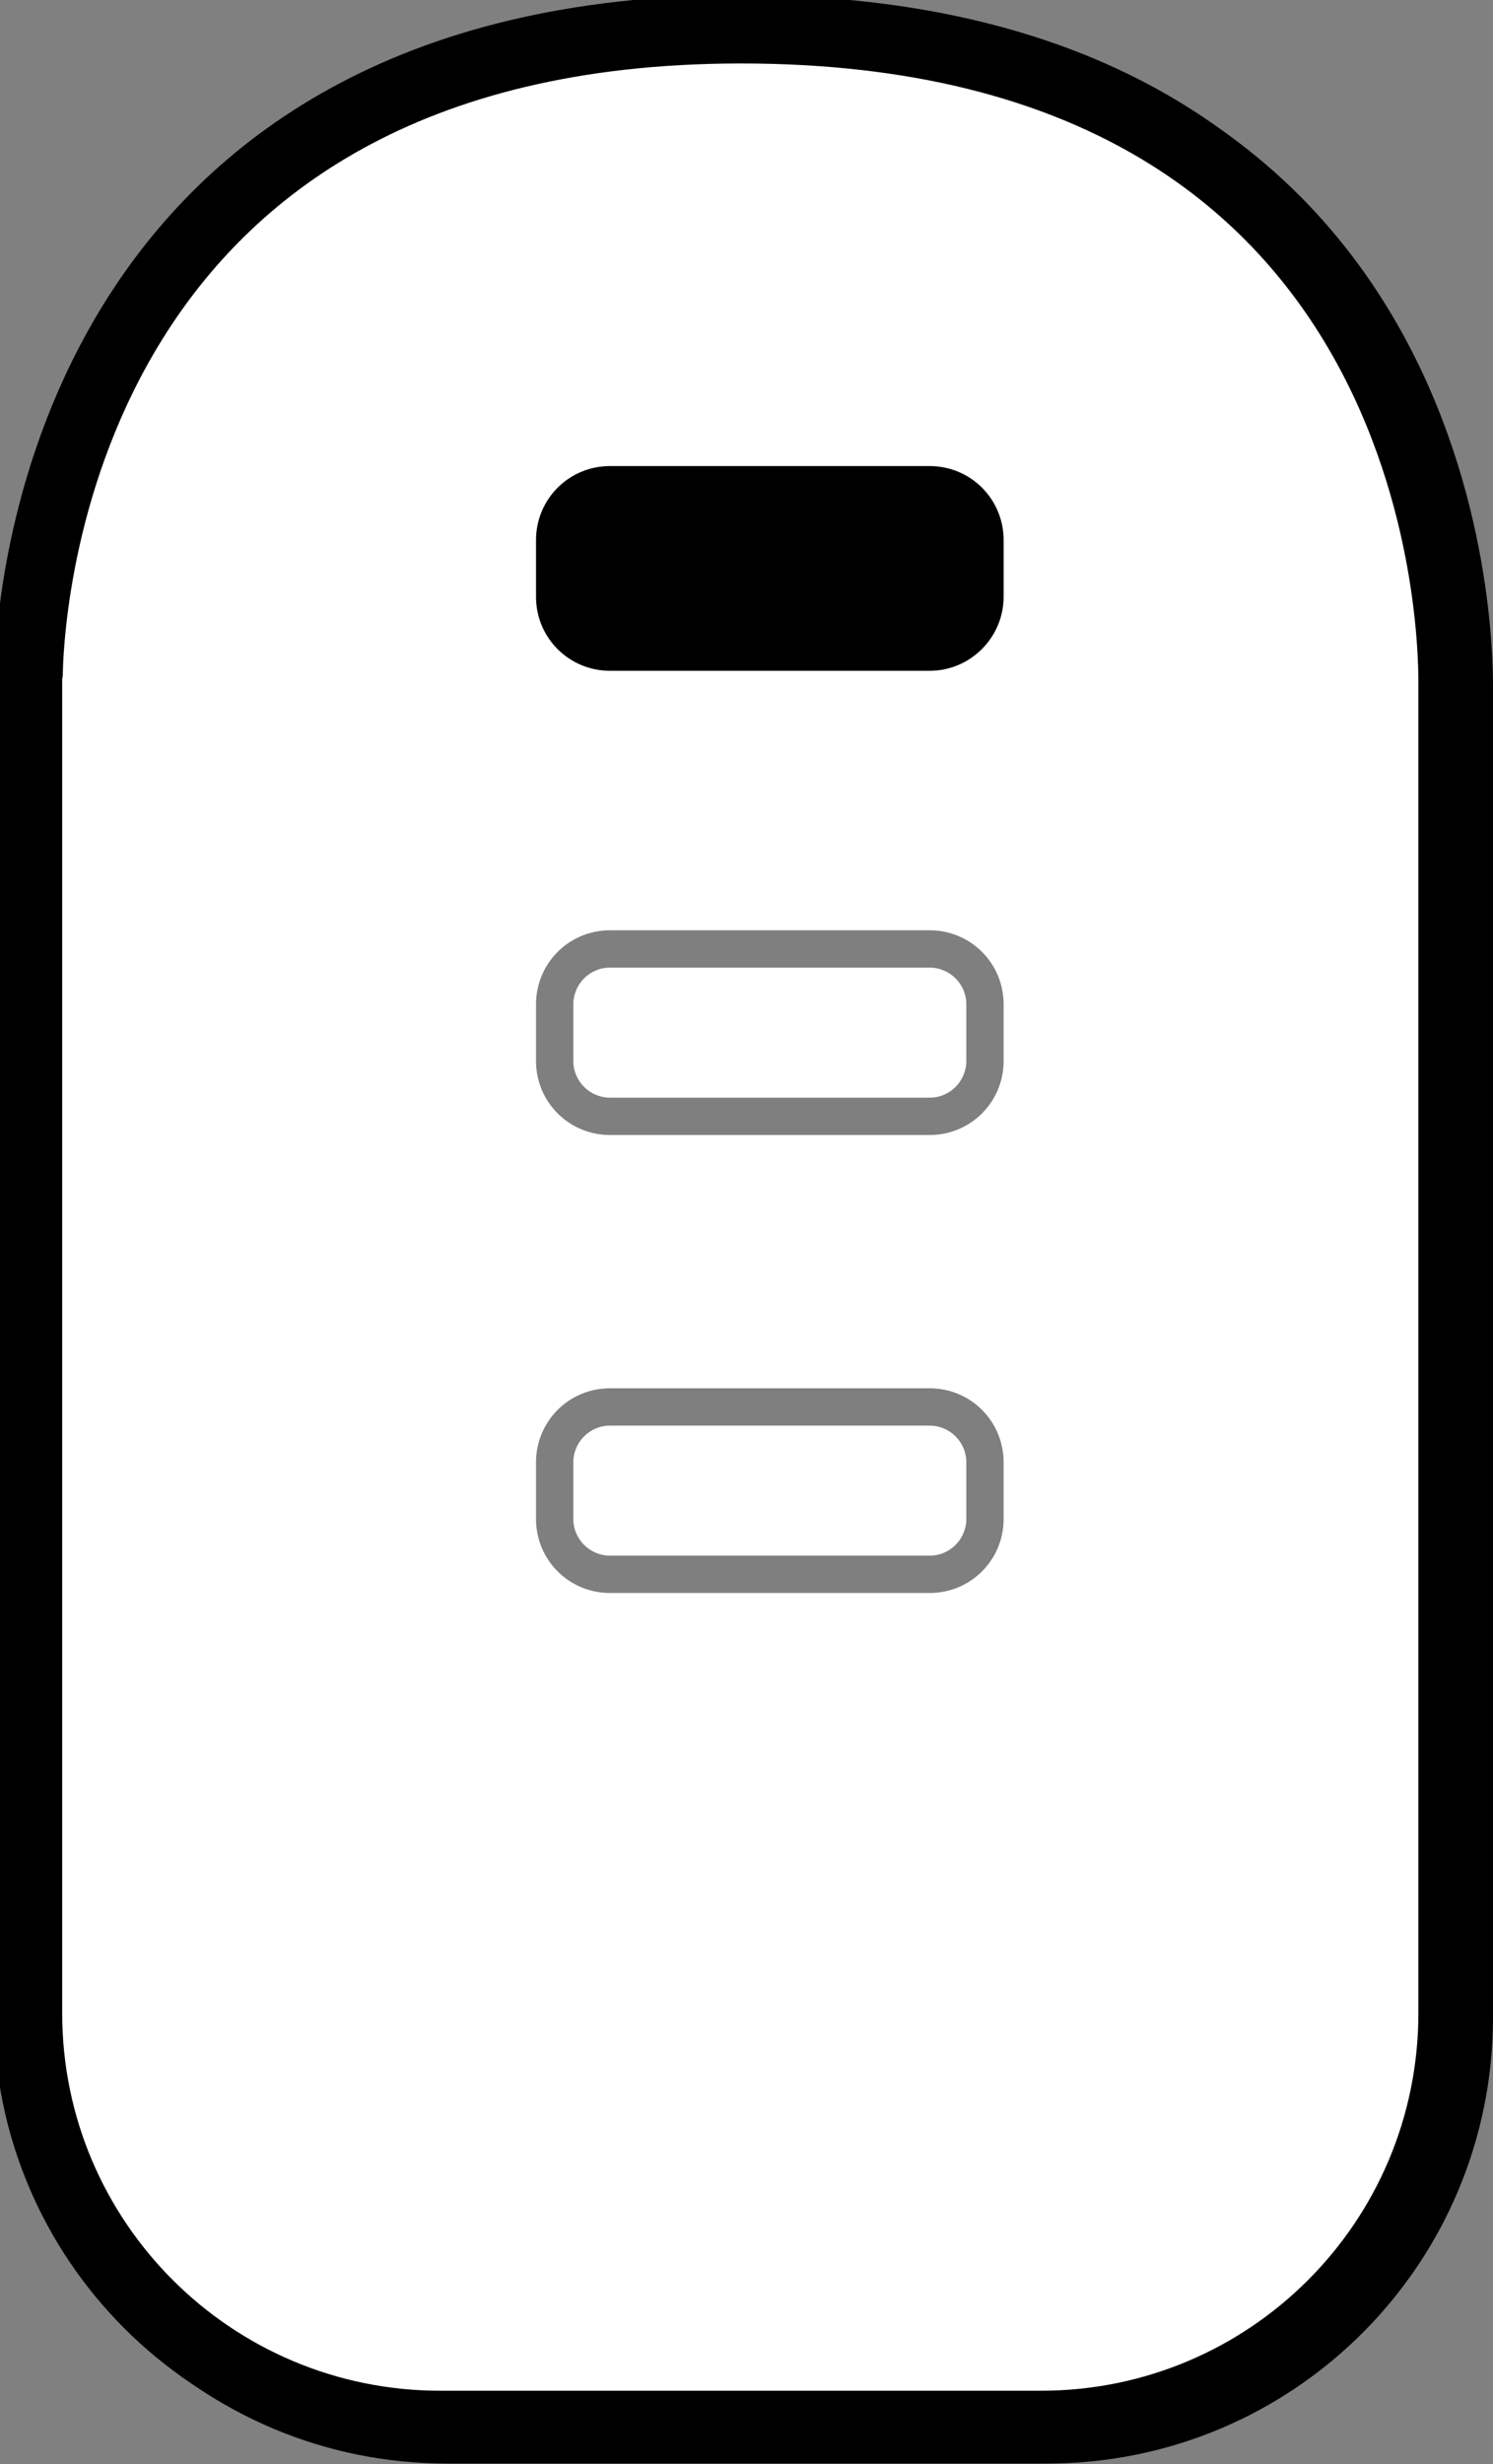 <?xml version="1.0" encoding="utf-8"?>
<!-- Generator: Adobe Illustrator 25.2.0, SVG Export Plug-In . SVG Version: 6.00 Build 0)  -->
<svg version="1.1" id="Layer_1" xmlns="http://www.w3.org/2000/svg" xmlns:xlink="http://www.w3.org/1999/xlink" x="0px" y="0px"
	 viewBox="0 0 240.1 396" style="enable-background:new 0 0 240.1 396;" xml:space="preserve">
<rect x="0" y="0" width="240.1" height="396" fill="#808080" stroke="none"/>
<style type="text/css">
	.st0{fill:#FFFFFF;stroke:#000000;stroke-width:11;stroke-miterlimit:10;}
	.st1{fill:none;stroke:#000000;stroke-width:11;stroke-miterlimit:10;}
	.st2{opacity:0.5;}
</style>
<path class="st0" d="M120.3,5.5C120.3,5.5,120.3,5.5,120.3,5.5C120.3,5.5,120.3,5.5,120.3,5.5c-0.1,0-0.1,0-0.2,0
	C12.4,5.6,6,95.4,5.6,108.8c-0.1,0.6-0.1,1.1-0.1,1.6v213.8c0,36.6,29.8,66.2,66.3,66.2h96.6c36.6,0,66.2-29.6,66.2-66.2V110.4
	C234.6,103,234.1,5.5,120.3,5.5z"/>
<g>
	<g>
		<g>
			<path d="M143.9,138.7c-11.1,9.4-13.8,12.4-13.8,22.5v4.4c0,4.6-3.1,8.7-8.8,8.7c-5.5,0-8.5-4.1-8.5-8.5V161
				c0-16.2,5.7-21.8,16.4-30.6c10.1-8.5,16.4-13.7,16.4-21.4c0-9-8.1-12.9-21-12.9c-10,0-15.7,1.8-24.7,6.3
				c-1.5,0.7-2.9,1.1-4.8,1.1c-3.9,0-7.4-2.8-7.4-7.2c0-3.7,2.6-6.1,6.5-8.1c10.3-5.5,21.6-7.6,31.2-7.6c22.5,0,37.6,9,37.6,28
				C162.9,119.9,157.9,126.9,143.9,138.7z M121.8,185c6.1,0,11.1,5,11.1,11.1s-5,11.1-11.1,11.1c-6.1,0-11.1-5-11.1-11.1
				C110.7,190,115.7,185,121.8,185z"/>
		</g>
	</g>
</g>
<path class="st1" d="M173.3,237.1H70.3c-10.7,0-19.4-8.7-19.4-19.4V70.1c0-10.7,8.7-19.4,19.4-19.4h103.1c10.7,0,19.4,8.7,19.4,19.4
	v147.5C192.7,228.4,184,237.1,173.3,237.1z"/>
<path class="st0" d="M119.2,4.7C119.2,4.7,119.2,4.7,119.2,4.7C119.2,4.7,119.2,4.7,119.2,4.7c-0.1,0-0.1,0-0.2,0
	C11.4,4.8,4.9,94.7,4.6,108.1c-0.1,0.6-0.1,1.1-0.1,1.6v213.8c0,36.6,29.7,66.2,66.3,66.2h96.6c36.6,0,66.2-29.6,66.2-66.2V109.7
	C233.6,102.3,233,4.7,119.2,4.7z"/>
<g class="st2">
	<path d="M149.5,229.1c3.2,0,5.9,2.6,5.9,5.9v9.1c0,3.2-2.6,5.9-5.9,5.9H98.1c-3.2,0-5.9-2.6-5.9-5.9V235c0-3.2,2.6-5.9,5.9-5.9
		H149.5 M149.5,223.1H98.1c-6.6,0-11.9,5.3-11.9,11.9v9.1c0,6.6,5.3,11.9,11.9,11.9h51.4c6.6,0,11.9-5.3,11.9-11.9V235
		C161.4,228.4,156.1,223.1,149.5,223.1L149.5,223.1z"/>
</g>
<g class="st2">
	<path d="M149.5,155.5c3.2,0,5.9,2.6,5.9,5.9v9.1c0,3.2-2.6,5.9-5.9,5.9H98.1c-3.2,0-5.9-2.6-5.9-5.9v-9.1c0-3.2,2.6-5.9,5.9-5.9
		H149.5 M149.5,149.5H98.1c-6.6,0-11.9,5.3-11.9,11.9v9.1c0,6.6,5.3,11.9,11.9,11.9h51.4c6.6,0,11.9-5.3,11.9-11.9v-9.1
		C161.4,154.8,156.1,149.5,149.5,149.5L149.5,149.5z"/>
</g>
<path d="M149.5,107.8H98.1c-6.6,0-11.9-5.3-11.9-11.9v-9.1c0-6.6,5.3-11.9,11.9-11.9l51.4,0c6.6,0,11.9,5.3,11.9,11.9v9.1
	C161.4,102.4,156.1,107.8,149.5,107.8z"/>
</svg>
